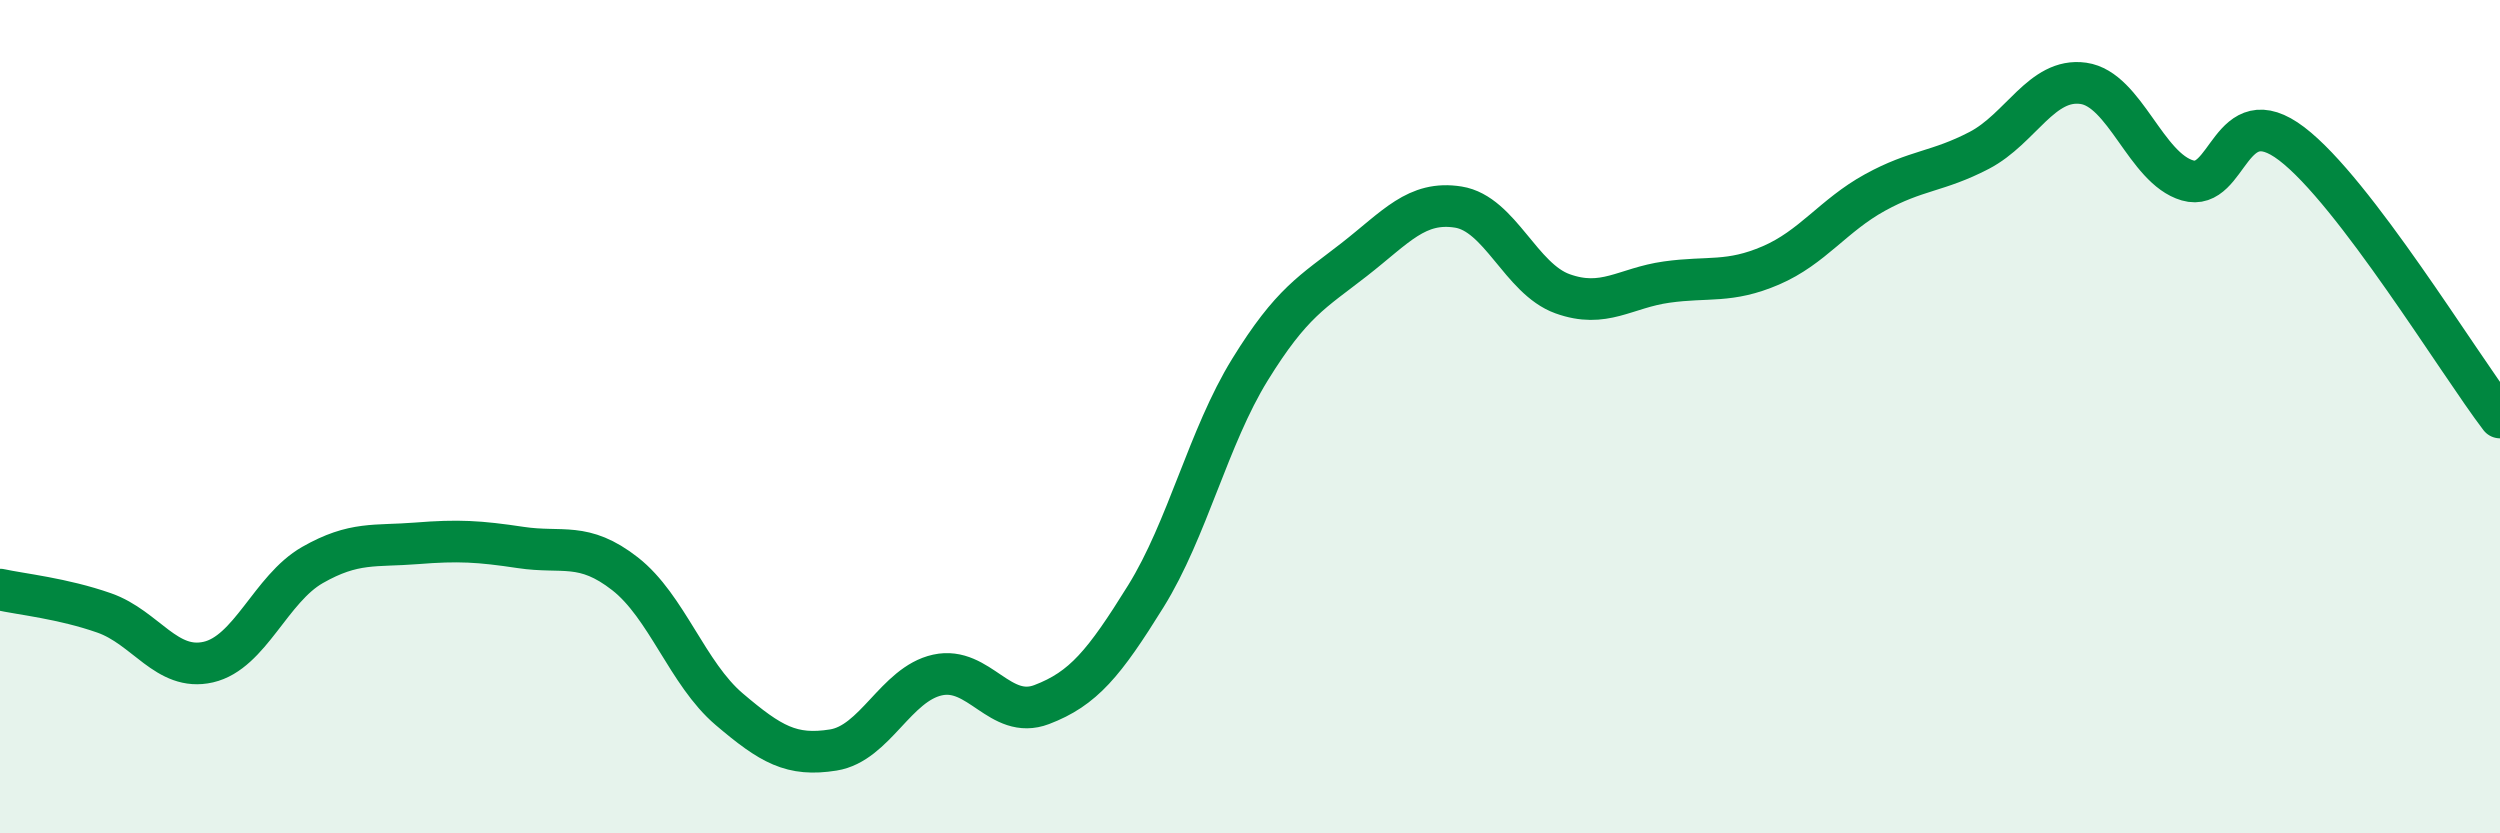 
    <svg width="60" height="20" viewBox="0 0 60 20" xmlns="http://www.w3.org/2000/svg">
      <path
        d="M 0,14.15 C 0.5,14.26 1.5,14.36 2.5,14.71 C 3.5,15.06 4,16.12 5,15.89 C 6,15.66 6.5,14.13 7.5,13.56 C 8.5,12.99 9,13.12 10,13.04 C 11,12.96 11.5,12.99 12.5,13.14 C 13.5,13.29 14,12.99 15,13.77 C 16,14.55 16.5,16.17 17.5,17.02 C 18.5,17.87 19,18.16 20,18 C 21,17.84 21.5,16.42 22.5,16.2 C 23.5,15.98 24,17.29 25,16.91 C 26,16.53 26.5,15.92 27.5,14.31 C 28.5,12.7 29,10.49 30,8.87 C 31,7.25 31.5,7.01 32.5,6.23 C 33.5,5.45 34,4.81 35,4.97 C 36,5.13 36.5,6.69 37.5,7.05 C 38.5,7.41 39,6.91 40,6.77 C 41,6.63 41.5,6.8 42.5,6.37 C 43.5,5.94 44,5.17 45,4.62 C 46,4.07 46.5,4.13 47.5,3.61 C 48.5,3.09 49,1.86 50,2 C 51,2.14 51.5,4.04 52.5,4.33 C 53.5,4.62 53.5,2.31 55,3.45 C 56.5,4.59 59,8.71 60,10.02L60 20L0 20Z"
        fill="#008740"
        opacity="0.1"
        stroke-linecap="round"
        stroke-linejoin="round"
      />
      <path
        d="M 0,14.15 C 0.5,14.26 1.5,14.36 2.5,14.71 C 3.5,15.06 4,16.12 5,15.89 C 6,15.66 6.5,14.13 7.5,13.56 C 8.5,12.99 9,13.12 10,13.04 C 11,12.96 11.5,12.99 12.5,13.14 C 13.5,13.29 14,12.99 15,13.77 C 16,14.55 16.5,16.17 17.5,17.02 C 18.5,17.87 19,18.16 20,18 C 21,17.84 21.5,16.42 22.5,16.2 C 23.5,15.98 24,17.29 25,16.91 C 26,16.53 26.5,15.92 27.5,14.31 C 28.5,12.7 29,10.49 30,8.87 C 31,7.25 31.5,7.01 32.5,6.23 C 33.5,5.45 34,4.81 35,4.97 C 36,5.13 36.5,6.69 37.5,7.05 C 38.5,7.41 39,6.91 40,6.77 C 41,6.63 41.5,6.8 42.5,6.37 C 43.5,5.94 44,5.17 45,4.62 C 46,4.07 46.5,4.13 47.5,3.61 C 48.5,3.09 49,1.86 50,2 C 51,2.14 51.5,4.04 52.5,4.33 C 53.5,4.62 53.5,2.31 55,3.45 C 56.5,4.59 59,8.71 60,10.02"
        stroke="#008740"
        stroke-width="1"
        fill="none"
        stroke-linecap="round"
        stroke-linejoin="round"
      />
    </svg>
  